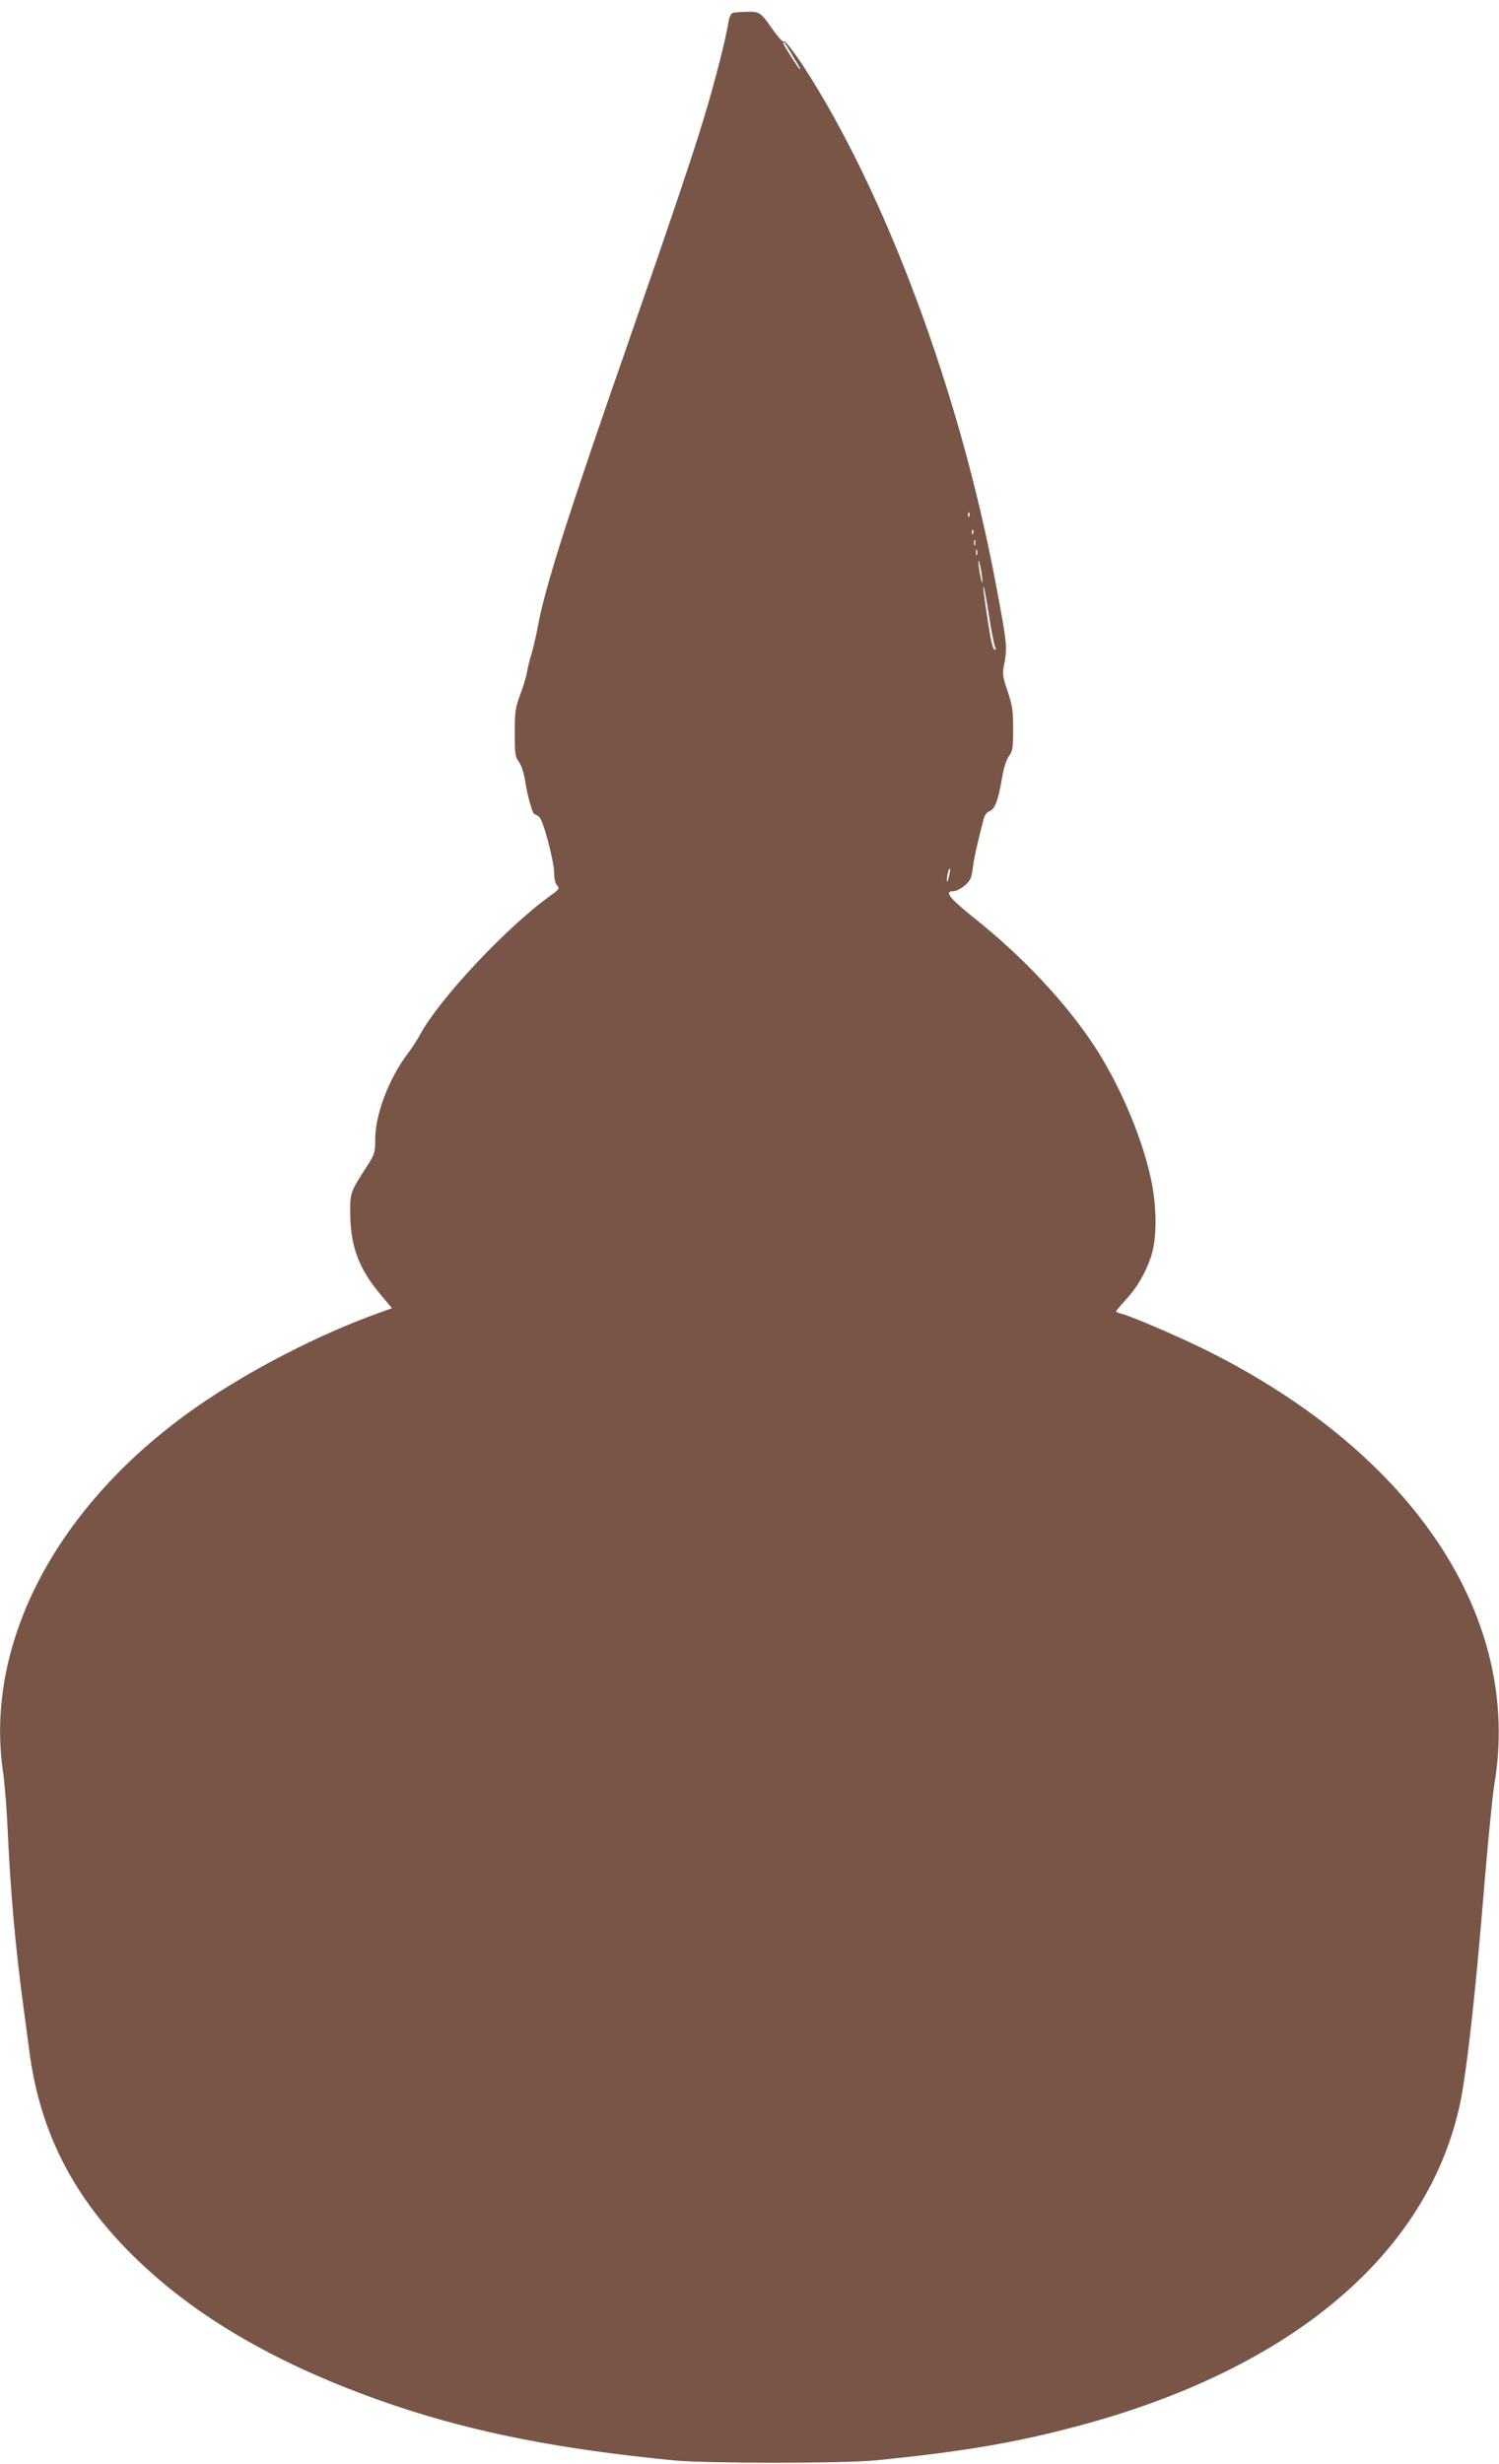 <?xml version="1.0" standalone="no"?>
<!DOCTYPE svg PUBLIC "-//W3C//DTD SVG 20010904//EN"
 "http://www.w3.org/TR/2001/REC-SVG-20010904/DTD/svg10.dtd">
<svg version="1.0" xmlns="http://www.w3.org/2000/svg"
 width="779pt" height="1280pt" viewBox="0 0 779 1280"
 preserveAspectRatio="xMidYMid meet">
<g transform="translate(0,1280) scale(0.1,-0.1)"
fill="#795548" stroke="none">
<path d="M3809 12733 c-11 -3 -19 -20 -24 -50 -11 -78 -73 -320 -126 -493 -63
-208 -164 -507 -391 -1160 -320 -917 -437 -1284 -474 -1490 -9 -47 -23 -107
-31 -135 -9 -27 -20 -70 -24 -95 -4 -25 -20 -79 -36 -120 -25 -67 -28 -88 -28
-197 0 -108 2 -124 21 -150 13 -17 26 -58 33 -99 12 -80 39 -174 49 -174 4 0
15 -6 24 -14 21 -15 78 -232 78 -295 0 -25 6 -52 15 -61 14 -15 11 -20 -32
-51 -228 -163 -576 -534 -679 -722 -15 -28 -45 -74 -66 -102 -96 -126 -168
-315 -168 -441 0 -67 -3 -79 -33 -127 -99 -154 -97 -150 -97 -255 0 -173 44
-292 155 -424 l62 -74 -66 -24 c-305 -108 -676 -299 -945 -486 -724 -503
-1107 -1221 -1011 -1894 9 -58 20 -197 25 -310 15 -329 41 -612 81 -910 11
-80 24 -181 30 -225 56 -448 247 -806 604 -1134 322 -297 753 -535 1300 -719
416 -140 860 -227 1450 -284 173 -16 868 -16 1040 0 483 47 781 100 1144 203
1066 305 1743 897 1901 1662 22 109 52 345 80 632 6 61 13 133 15 160 3 28 19
210 35 405 17 195 37 396 45 445 149 868 -415 1721 -1493 2259 -146 72 -391
178 -444 191 -16 4 -28 9 -28 12 0 3 22 29 49 59 60 65 102 137 132 224 33 98
32 267 -3 420 -50 221 -167 490 -297 685 -149 224 -370 458 -616 654 -131 105
-160 141 -111 141 14 0 41 14 60 30 28 25 35 39 41 88 6 50 23 128 56 254 6
23 17 39 30 43 28 9 46 55 65 166 10 59 23 102 37 121 20 26 22 42 22 141 0
97 -4 123 -29 197 -27 81 -28 87 -15 153 14 77 11 102 -47 409 -186 990 -574
2031 -999 2684 -57 86 -96 135 -105 129 -4 -2 -27 23 -51 57 -66 95 -71 98
-136 97 -32 -1 -65 -3 -74 -6z m297 -200 c15 -27 34 -58 42 -70 8 -13 12 -23
9 -23 -5 0 -87 128 -87 136 0 12 11 -1 36 -43z m931 -2415 c-3 -8 -6 -5 -6 6
-1 11 2 17 5 13 3 -3 4 -12 1 -19z m20 -90 c-3 -8 -6 -5 -6 6 -1 11 2 17 5 13
3 -3 4 -12 1 -19z m10 -60 c-3 -7 -5 -2 -5 12 0 14 2 19 5 13 2 -7 2 -19 0
-25z m10 -50 c-3 -7 -5 -2 -5 12 0 14 2 19 5 13 2 -7 2 -19 0 -25z m26 -113
c4 -31 3 -41 -2 -25 -4 14 -11 48 -14 75 -4 31 -3 41 2 25 4 -14 11 -48 14
-75z m36 -200 c12 -77 26 -150 31 -162 7 -16 6 -21 -3 -17 -7 2 -20 57 -31
132 -27 182 -29 198 -24 192 3 -3 15 -68 27 -145z m-208 -1361 c-5 -21 -9 -30
-10 -19 -1 24 10 67 15 62 3 -2 0 -22 -5 -43z"/>
</g>
</svg>
